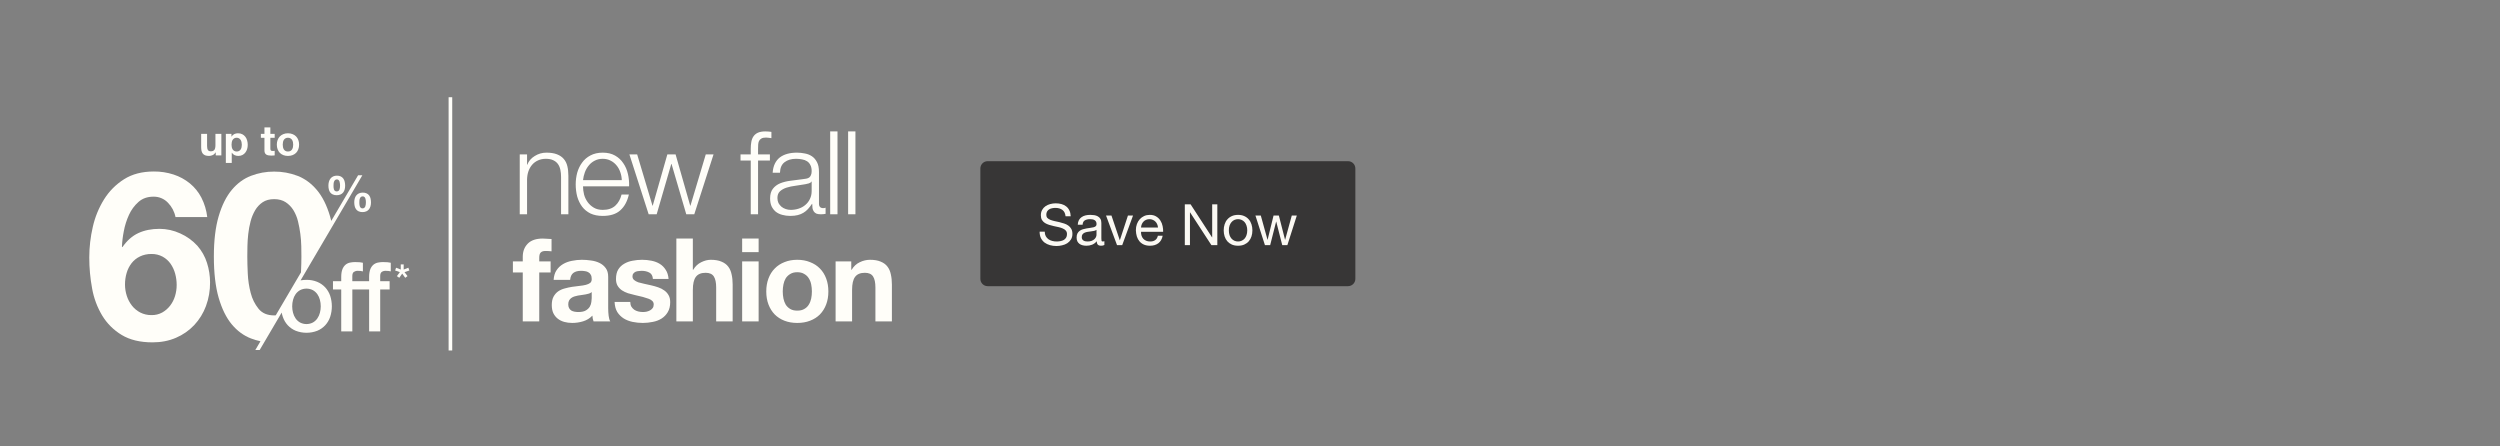 <svg width="1400" height="250" viewBox="0 0 1400 250" fill="none" xmlns="http://www.w3.org/2000/svg">
<rect x="0" y="0" width="1400" height="250" fill="#808080" stroke="none"/>
<line x1="252.234" y1="54.444" x2="252.234" y2="196.269" stroke="#FFFEF9" stroke-width="2.026"/>
<path d="M123.957 87.014H120.81V85.336H120.74C120.321 86.035 119.777 86.54 119.109 86.851C118.441 87.162 117.757 87.317 117.058 87.317C116.172 87.317 115.442 87.201 114.867 86.968C114.308 86.734 113.865 86.408 113.538 85.989C113.212 85.554 112.979 85.033 112.839 84.427C112.715 83.806 112.653 83.122 112.653 82.376V74.965H115.962V81.77C115.962 82.764 116.118 83.51 116.429 84.008C116.739 84.489 117.291 84.73 118.083 84.73C118.985 84.73 119.637 84.466 120.041 83.938C120.445 83.394 120.647 82.508 120.647 81.281V74.965H123.957V87.014ZM132.552 84.847C133.095 84.847 133.546 84.738 133.903 84.52C134.276 84.303 134.572 84.023 134.789 83.681C135.022 83.324 135.185 82.912 135.279 82.446C135.372 81.98 135.418 81.506 135.418 81.024C135.418 80.543 135.364 80.069 135.255 79.603C135.162 79.136 134.999 78.725 134.766 78.367C134.533 77.994 134.23 77.699 133.857 77.482C133.499 77.249 133.057 77.132 132.528 77.132C131.985 77.132 131.526 77.249 131.153 77.482C130.796 77.699 130.501 77.987 130.268 78.344C130.05 78.701 129.895 79.113 129.801 79.579C129.708 80.045 129.662 80.527 129.662 81.024C129.662 81.506 129.708 81.98 129.801 82.446C129.91 82.912 130.073 83.324 130.291 83.681C130.524 84.023 130.827 84.303 131.2 84.52C131.573 84.738 132.023 84.847 132.552 84.847ZM126.469 74.965H129.615V76.503H129.662C130.066 75.85 130.578 75.376 131.2 75.081C131.821 74.786 132.505 74.638 133.251 74.638C134.199 74.638 135.014 74.817 135.698 75.174C136.382 75.532 136.949 76.005 137.4 76.596C137.85 77.186 138.184 77.878 138.402 78.67C138.619 79.447 138.728 80.263 138.728 81.118C138.728 81.925 138.619 82.702 138.402 83.448C138.184 84.194 137.85 84.854 137.4 85.429C136.964 86.004 136.413 86.463 135.745 86.804C135.092 87.146 134.323 87.317 133.437 87.317C132.692 87.317 132 87.169 131.363 86.874C130.741 86.564 130.229 86.113 129.825 85.522H129.778V91.233H126.469V74.965ZM151.399 74.965H153.823V77.179H151.399V83.145C151.399 83.705 151.492 84.078 151.678 84.264C151.865 84.45 152.238 84.544 152.797 84.544C152.984 84.544 153.162 84.536 153.333 84.52C153.504 84.505 153.667 84.481 153.823 84.45V87.014C153.543 87.061 153.232 87.092 152.89 87.107C152.549 87.123 152.215 87.131 151.888 87.131C151.376 87.131 150.886 87.092 150.42 87.014C149.969 86.952 149.565 86.82 149.208 86.618C148.866 86.416 148.594 86.129 148.392 85.756C148.19 85.383 148.089 84.893 148.089 84.287V77.179H146.085V74.965H148.089V71.352H151.399V74.965ZM158.334 81.001C158.334 81.483 158.381 81.957 158.474 82.423C158.567 82.873 158.723 83.285 158.94 83.658C159.173 84.015 159.476 84.303 159.849 84.52C160.222 84.738 160.688 84.847 161.247 84.847C161.807 84.847 162.273 84.738 162.646 84.52C163.034 84.303 163.337 84.015 163.555 83.658C163.788 83.285 163.951 82.873 164.044 82.423C164.138 81.957 164.184 81.483 164.184 81.001C164.184 80.519 164.138 80.045 164.044 79.579C163.951 79.113 163.788 78.701 163.555 78.344C163.337 77.987 163.034 77.699 162.646 77.482C162.273 77.249 161.807 77.132 161.247 77.132C160.688 77.132 160.222 77.249 159.849 77.482C159.476 77.699 159.173 77.987 158.94 78.344C158.723 78.701 158.567 79.113 158.474 79.579C158.381 80.045 158.334 80.519 158.334 81.001ZM155.024 81.001C155.024 80.038 155.172 79.168 155.467 78.391C155.763 77.598 156.182 76.93 156.726 76.386C157.27 75.827 157.922 75.4 158.684 75.104C159.445 74.793 160.3 74.638 161.247 74.638C162.195 74.638 163.05 74.793 163.811 75.104C164.588 75.4 165.248 75.827 165.792 76.386C166.336 76.93 166.756 77.598 167.051 78.391C167.346 79.168 167.494 80.038 167.494 81.001C167.494 81.964 167.346 82.834 167.051 83.611C166.756 84.388 166.336 85.056 165.792 85.616C165.248 86.16 164.588 86.579 163.811 86.874C163.05 87.169 162.195 87.317 161.247 87.317C160.3 87.317 159.445 87.169 158.684 86.874C157.922 86.579 157.27 86.16 156.726 85.616C156.182 85.056 155.763 84.388 155.467 83.611C155.172 82.834 155.024 81.964 155.024 81.001Z" fill="#FFFEF9"/>
<path d="M94.077 113.553C93.033 112.442 91.767 111.563 90.361 110.973C88.955 110.384 87.441 110.097 85.917 110.131C82.579 110.131 79.792 111.114 77.557 113.078C75.293 115.091 73.477 117.558 72.23 120.318C70.891 123.237 69.917 126.31 69.332 129.467C68.761 132.332 68.41 135.236 68.281 138.154L68.543 138.416C71.088 134.729 74.071 132.096 77.492 130.518C80.912 128.94 84.861 128.15 89.338 128.15C93.339 128.162 97.289 129.036 100.92 130.714C104.564 132.333 107.834 134.686 110.527 137.627C112.975 140.419 114.813 143.691 115.924 147.234C117.054 150.765 117.631 154.45 117.636 158.157C117.679 162.669 116.903 167.152 115.344 171.386C113.884 175.343 111.647 178.968 108.766 182.048C105.889 185.091 102.417 187.509 98.566 189.153C94.617 190.867 90.229 191.723 85.403 191.72C78.472 191.72 72.724 190.339 68.159 187.575C63.688 184.9 59.938 181.172 57.236 176.717C54.438 172.037 52.52 166.884 51.578 161.514C50.519 155.805 49.989 150.011 49.996 144.205C50 138.446 50.659 132.706 51.961 127.096C53.184 121.623 55.321 116.395 58.28 111.631C61.115 107.086 64.938 103.239 69.466 100.377C74.026 97.482 79.598 96.035 86.182 96.035C89.936 96.005 93.67 96.584 97.24 97.747C100.542 98.825 103.618 100.498 106.316 102.685C108.982 104.877 111.176 107.586 112.767 110.649C114.51 114.063 115.625 117.763 116.058 121.572H98.287C97.692 118.547 96.229 115.761 94.077 113.553ZM78.359 143.629C76.533 144.5 74.933 145.783 73.687 147.378C72.431 149.009 71.493 150.862 70.923 152.84C70.3 154.955 69.989 157.15 70 159.356C70.001 161.478 70.332 163.587 70.982 165.607C71.605 167.603 72.582 169.471 73.867 171.121C75.126 172.738 76.72 174.062 78.539 175.004C80.495 175.996 82.664 176.493 84.856 176.452C86.944 176.5 89.009 176.001 90.845 175.004C92.555 174.041 94.055 172.744 95.255 171.19C96.5 169.576 97.436 167.746 98.019 165.793C98.63 163.787 98.94 161.702 98.939 159.605C98.944 157.449 98.656 155.302 98.085 153.223C97.551 151.247 96.683 149.377 95.517 147.696C94.365 146.063 92.858 144.713 91.11 143.747C89.192 142.709 87.036 142.187 84.856 142.234C82.61 142.188 80.383 142.661 78.35 143.616L78.359 143.629Z" fill="#FFFEF9"/>
<path d="M212.909 154.595V157.476H218.188V162.1H212.909V185.6H206.711V162.1H197.31V185.6H191.088V162.1H186.465V157.476H191.088V155.138C191.088 153.363 191.307 151.921 191.743 150.813C192.096 149.826 192.696 148.947 193.485 148.258C194.2 147.663 195.05 147.252 195.961 147.06C196.917 146.857 197.891 146.758 198.868 146.762C200.864 146.762 202.314 146.889 203.22 147.142V151.982C202.801 151.869 202.374 151.788 201.943 151.739C201.41 151.68 200.875 151.653 200.339 151.657C199.579 151.636 198.83 151.845 198.191 152.257C197.592 152.656 197.294 153.435 197.294 154.595V157.476H206.704V155.138C206.704 153.363 206.922 151.921 207.359 150.813C207.712 149.827 208.31 148.948 209.098 148.258C209.814 147.665 210.663 147.253 211.573 147.06C212.53 146.858 213.506 146.758 214.484 146.762C216.48 146.762 217.93 146.889 218.836 147.142V151.982C218.417 151.869 217.99 151.788 217.559 151.739C217.026 151.68 216.49 151.653 215.954 151.657C215.193 151.636 214.444 151.845 213.803 152.257C213.211 152.656 212.909 153.439 212.909 154.595Z" fill="#FFFEF9"/>
<path d="M182.096 160.905C180.845 159.574 179.325 158.525 177.636 157.83C175.727 157.059 173.683 156.68 171.624 156.717C170.519 156.711 169.416 156.811 168.33 157.015L202.918 98.15H200.534L185.501 123.711C185.285 122.803 185.053 121.919 184.804 121.068C182.998 114.956 180.538 110.057 177.423 106.372C174.308 102.688 170.706 100.052 166.618 98.465C162.432 96.866 157.984 96.062 153.503 96.094C149.067 96.069 144.665 96.873 140.524 98.465C136.437 100.045 132.856 102.681 129.78 106.372C126.704 110.064 124.267 114.962 122.468 121.068C120.663 127.18 119.761 134.711 119.764 143.662C119.764 152.887 120.665 160.597 122.468 166.792C124.271 172.988 126.709 177.93 129.78 181.619C132.854 185.308 136.435 187.944 140.524 189.527C142.256 190.196 144.04 190.724 145.858 191.105L142.979 196H145.422L157.741 175.044C157.894 175.875 158.113 176.693 158.395 177.49C158.984 179.226 159.929 180.819 161.169 182.169C162.42 183.501 163.942 184.549 165.632 185.244C169.501 186.728 173.783 186.728 177.652 185.244C179.341 184.549 180.862 183.5 182.112 182.169C183.352 180.819 184.297 179.226 184.886 177.49C186.156 173.621 186.156 169.447 184.886 165.577C184.291 163.843 183.341 162.251 182.096 160.905ZM153.5 176.622C149.721 176.622 146.822 175.392 144.803 172.932C142.705 170.322 141.198 167.288 140.389 164.039C139.461 160.505 138.912 156.883 138.752 153.233C138.575 149.5 138.488 146.315 138.49 143.678C138.49 142.098 138.512 140.186 138.556 137.944C138.599 135.703 138.753 133.396 139.017 131.026C139.279 128.646 139.716 126.29 140.327 123.976C140.887 121.779 141.752 119.671 142.898 117.715C143.947 115.921 145.389 114.389 147.115 113.232C148.829 112.093 150.959 111.522 153.507 111.52C156.054 111.518 158.208 112.088 159.967 113.232C161.732 114.384 163.218 115.916 164.316 117.715C165.495 119.654 166.362 121.767 166.886 123.976C167.453 126.3 167.89 128.653 168.196 131.026C168.497 133.321 168.673 135.63 168.723 137.944C168.767 140.184 168.788 142.095 168.788 143.678C168.788 146.147 168.711 149.094 168.556 152.519L154.414 176.589C154.106 176.609 153.805 176.619 153.5 176.619V176.622ZM179.159 175.132C178.869 176.27 178.381 177.347 177.718 178.315C177.067 179.258 176.212 180.041 175.216 180.607C174.106 181.179 172.875 181.478 171.626 181.478C170.377 181.478 169.146 181.179 168.035 180.607C167.038 180.043 166.182 179.259 165.534 178.315C164.868 177.348 164.38 176.271 164.093 175.132C163.474 172.771 163.474 170.29 164.093 167.929C164.372 166.788 164.861 165.708 165.534 164.746C166.19 163.818 167.045 163.047 168.035 162.49C169.146 161.917 170.377 161.619 171.626 161.619C172.875 161.619 174.106 161.917 175.216 162.49C176.205 163.049 177.06 163.819 177.718 164.746C178.389 165.71 178.877 166.788 179.159 167.929C179.774 170.29 179.774 172.77 179.159 175.132Z" fill="#FFFEF9"/>
<path d="M193.053 101.849C192.92 101.201 192.659 100.586 192.283 100.042C191.916 99.526 191.429 99.108 190.865 98.82C190.182 98.5 189.432 98.346 188.678 98.372C187.944 98.355 187.215 98.503 186.546 98.807C185.965 99.084 185.456 99.492 185.06 99.999C184.656 100.526 184.362 101.127 184.192 101.768C184.001 102.471 183.906 103.197 183.91 103.925C183.905 104.647 183.985 105.367 184.149 106.07C184.286 106.69 184.554 107.274 184.935 107.783C185.312 108.269 185.804 108.654 186.366 108.903C187.052 109.194 187.792 109.334 188.537 109.312C189.267 109.329 189.993 109.195 190.669 108.919C191.24 108.677 191.745 108.302 192.142 107.825C192.538 107.333 192.829 106.764 192.997 106.155C193.19 105.466 193.285 104.753 193.279 104.037C193.282 103.302 193.206 102.568 193.053 101.849ZM190.374 105.006C190.349 105.361 190.274 105.71 190.152 106.044C190.037 106.362 189.843 106.646 189.588 106.869C189.29 107.088 188.929 107.206 188.558 107.206C188.188 107.206 187.827 107.088 187.529 106.869C187.285 106.643 187.101 106.359 186.995 106.044C186.881 105.704 186.815 105.351 186.798 104.993C186.782 104.616 186.772 104.282 186.772 103.981C186.772 103.68 186.772 103.3 186.815 102.887C186.838 102.495 186.917 102.108 187.051 101.738C187.172 101.399 187.369 101.092 187.627 100.841C187.915 100.585 188.293 100.454 188.678 100.477C188.861 100.466 189.043 100.495 189.213 100.563C189.383 100.631 189.536 100.736 189.66 100.87C189.901 101.146 190.078 101.471 190.178 101.823C190.291 102.202 190.361 102.591 190.387 102.986C190.417 103.388 190.43 103.729 190.43 104.011C190.43 104.292 190.397 104.649 190.368 105.006H190.374ZM207.522 111.227C207.393 110.596 207.13 109.999 206.753 109.476C206.382 108.974 205.896 108.57 205.335 108.297C204.65 107.983 203.901 107.834 203.148 107.861C202.415 107.843 201.687 107.987 201.016 108.284C200.439 108.546 199.931 108.94 199.533 109.433C199.129 109.938 198.833 110.519 198.662 111.142C198.469 111.836 198.375 112.554 198.38 113.274C198.377 114.001 198.457 114.726 198.619 115.435C198.761 116.066 199.028 116.662 199.405 117.187C199.777 117.689 200.269 118.088 200.836 118.349C201.519 118.65 202.261 118.794 203.007 118.772C203.739 118.79 204.466 118.65 205.139 118.362C205.715 118.11 206.221 117.721 206.612 117.229C207.007 116.72 207.297 116.138 207.467 115.517C207.659 114.823 207.754 114.105 207.748 113.385C207.751 112.656 207.673 111.929 207.516 111.218L207.522 111.227ZM204.844 114.354C204.819 114.727 204.744 115.095 204.621 115.448C204.507 115.783 204.315 116.086 204.061 116.332C203.781 116.584 203.413 116.715 203.036 116.696C202.848 116.708 202.659 116.682 202.48 116.62C202.302 116.557 202.138 116.459 201.998 116.332C201.754 116.083 201.571 115.781 201.465 115.448C201.351 115.089 201.285 114.717 201.268 114.341C201.268 113.948 201.242 113.601 201.242 113.303C201.242 113.005 201.242 112.629 201.285 112.236C201.308 111.861 201.389 111.492 201.524 111.142C201.643 110.819 201.84 110.53 202.097 110.301C202.395 110.065 202.769 109.949 203.148 109.973C203.329 109.962 203.511 109.99 203.68 110.056C203.85 110.121 204.003 110.223 204.13 110.353C204.366 110.611 204.542 110.917 204.647 111.25C204.762 111.605 204.832 111.972 204.857 112.344C204.886 112.727 204.9 113.061 204.9 113.326C204.9 113.592 204.867 113.962 204.841 114.345L204.844 114.354Z" fill="#FFFEF9"/>
<path d="M221.277 151.475L221.804 149.916L224.424 150.947V148.073H226.061V150.947L228.681 149.916L229.254 151.475L226.526 152.385L228.203 154.634L226.932 155.568L225.233 153.223L223.596 155.568L222.256 154.634L223.933 152.385L221.277 151.475Z" fill="#FFFEF9"/>
<path d="M291.056 86.46H295.151V92.245H295.281C296.061 90.208 297.447 88.583 299.441 87.37C301.434 86.113 303.622 85.485 306.006 85.485C308.346 85.485 310.296 85.788 311.856 86.395C313.459 87.002 314.737 87.868 315.691 88.995C316.644 90.078 317.316 91.422 317.706 93.025C318.096 94.628 318.291 96.427 318.291 98.42V120H314.196V99.07C314.196 97.64 314.066 96.318 313.806 95.105C313.546 93.848 313.091 92.765 312.441 91.855C311.791 90.945 310.902 90.23 309.776 89.71C308.692 89.19 307.327 88.93 305.681 88.93C304.034 88.93 302.561 89.233 301.261 89.84C300.004 90.403 298.921 91.205 298.011 92.245C297.144 93.242 296.451 94.455 295.931 95.885C295.454 97.272 295.194 98.788 295.151 100.435V120H291.056V86.46ZM348.198 100.89C348.154 99.33 347.873 97.835 347.353 96.405C346.876 94.975 346.183 93.718 345.273 92.635C344.363 91.508 343.258 90.62 341.958 89.97C340.658 89.277 339.184 88.93 337.538 88.93C335.848 88.93 334.353 89.277 333.053 89.97C331.753 90.62 330.648 91.508 329.738 92.635C328.828 93.718 328.091 94.997 327.528 96.47C327.008 97.9 326.661 99.373 326.488 100.89H348.198ZM326.488 104.335C326.488 105.808 326.683 107.347 327.073 108.95C327.506 110.51 328.178 111.918 329.088 113.175C329.998 114.432 331.146 115.472 332.533 116.295C333.919 117.118 335.588 117.53 337.538 117.53C340.528 117.53 342.868 116.75 344.558 115.19C346.248 113.63 347.418 111.55 348.068 108.95H352.163C351.296 112.763 349.693 115.71 347.353 117.79C345.056 119.87 341.784 120.91 337.538 120.91C334.894 120.91 332.598 120.455 330.648 119.545C328.741 118.592 327.181 117.313 325.968 115.71C324.754 114.063 323.844 112.178 323.238 110.055C322.674 107.888 322.393 105.613 322.393 103.23C322.393 101.02 322.674 98.853 323.238 96.73C323.844 94.607 324.754 92.722 325.968 91.075C327.181 89.385 328.741 88.042 330.648 87.045C332.598 86.005 334.894 85.485 337.538 85.485C340.224 85.485 342.521 86.027 344.428 87.11C346.334 88.193 347.873 89.623 349.043 91.4C350.256 93.133 351.123 95.148 351.643 97.445C352.163 99.698 352.379 101.995 352.293 104.335H326.488ZM352.459 86.46H356.814L365.394 115.19H365.524L373.714 86.46H378.329L386.519 115.19H386.649L395.229 86.46H399.584L388.794 120H384.309L376.054 91.79H375.924L367.734 120H363.249L352.459 86.46ZM431.143 89.905H424.513V120H420.418V89.905H414.698V86.46H420.418V83.405C420.418 81.975 420.527 80.653 420.743 79.44C420.96 78.227 421.372 77.187 421.978 76.32C422.585 75.453 423.408 74.782 424.448 74.305C425.532 73.828 426.897 73.59 428.543 73.59C429.15 73.59 429.713 73.612 430.233 73.655C430.753 73.698 431.338 73.763 431.988 73.85V77.36C431.425 77.273 430.905 77.208 430.428 77.165C429.952 77.078 429.475 77.035 428.998 77.035C427.872 77.035 427.005 77.208 426.398 77.555C425.792 77.902 425.337 78.378 425.033 78.985C424.773 79.548 424.622 80.22 424.578 81C424.535 81.78 424.513 82.625 424.513 83.535V86.46H431.143V89.905ZM432.69 96.73C432.82 94.78 433.231 93.09 433.925 91.66C434.618 90.23 435.55 89.06 436.72 88.15C437.933 87.24 439.341 86.568 440.945 86.135C442.548 85.702 444.325 85.485 446.275 85.485C447.748 85.485 449.221 85.637 450.695 85.94C452.168 86.2 453.49 86.72 454.66 87.5C455.83 88.28 456.783 89.385 457.52 90.815C458.256 92.202 458.625 94.022 458.625 96.275V114.085C458.625 115.732 459.426 116.555 461.03 116.555C461.506 116.555 461.94 116.468 462.33 116.295V119.74C461.853 119.827 461.42 119.892 461.03 119.935C460.683 119.978 460.228 120 459.665 120C458.625 120 457.78 119.87 457.13 119.61C456.523 119.307 456.046 118.895 455.7 118.375C455.353 117.855 455.115 117.248 454.985 116.555C454.898 115.818 454.855 115.017 454.855 114.15H454.725C453.988 115.233 453.23 116.208 452.45 117.075C451.713 117.898 450.868 118.592 449.915 119.155C449.005 119.718 447.943 120.152 446.73 120.455C445.56 120.758 444.151 120.91 442.505 120.91C440.945 120.91 439.471 120.715 438.085 120.325C436.741 119.978 435.55 119.415 434.51 118.635C433.513 117.812 432.711 116.793 432.105 115.58C431.541 114.323 431.26 112.85 431.26 111.16C431.26 108.82 431.78 107 432.82 105.7C433.86 104.357 435.225 103.338 436.915 102.645C438.648 101.952 440.576 101.475 442.7 101.215C444.866 100.912 447.055 100.63 449.265 100.37C450.131 100.283 450.89 100.175 451.54 100.045C452.19 99.915 452.731 99.698 453.165 99.395C453.598 99.048 453.923 98.593 454.14 98.03C454.4 97.467 454.53 96.73 454.53 95.82C454.53 94.433 454.291 93.307 453.815 92.44C453.381 91.53 452.753 90.815 451.93 90.295C451.15 89.775 450.218 89.428 449.135 89.255C448.095 89.038 446.968 88.93 445.755 88.93C443.155 88.93 441.031 89.558 439.385 90.815C437.738 92.028 436.871 94 436.785 96.73H432.69ZM454.53 101.67H454.4C454.14 102.147 453.641 102.493 452.905 102.71C452.168 102.927 451.518 103.078 450.955 103.165C449.221 103.468 447.423 103.75 445.56 104.01C443.74 104.227 442.071 104.573 440.555 105.05C439.038 105.527 437.781 106.22 436.785 107.13C435.831 107.997 435.355 109.253 435.355 110.9C435.355 111.94 435.55 112.872 435.94 113.695C436.373 114.475 436.936 115.168 437.63 115.775C438.323 116.338 439.125 116.772 440.035 117.075C440.945 117.378 441.876 117.53 442.83 117.53C444.39 117.53 445.885 117.292 447.315 116.815C448.745 116.338 449.98 115.645 451.02 114.735C452.103 113.825 452.948 112.72 453.555 111.42C454.205 110.12 454.53 108.647 454.53 107V101.67ZM464.901 73.59H468.996V120H464.901V73.59ZM474.948 73.59H479.043V120H474.948V73.59ZM292.746 152.57H287.221V146.395H292.746V143.795C292.746 140.805 293.677 138.357 295.541 136.45C297.404 134.543 300.221 133.59 303.991 133.59C304.814 133.59 305.637 133.633 306.461 133.72C307.284 133.763 308.086 133.807 308.866 133.85V140.74C307.782 140.61 306.656 140.545 305.486 140.545C304.229 140.545 303.319 140.848 302.756 141.455C302.236 142.018 301.976 142.993 301.976 144.38V146.395H308.346V152.57H301.976V180H292.746V152.57ZM310.036 156.73C310.166 154.563 310.708 152.765 311.661 151.335C312.615 149.905 313.828 148.757 315.301 147.89C316.775 147.023 318.421 146.417 320.241 146.07C322.105 145.68 323.968 145.485 325.831 145.485C327.521 145.485 329.233 145.615 330.966 145.875C332.7 146.092 334.281 146.547 335.711 147.24C337.141 147.933 338.311 148.908 339.221 150.165C340.131 151.378 340.586 153.003 340.586 155.04V172.525C340.586 174.042 340.673 175.493 340.846 176.88C341.02 178.267 341.323 179.307 341.756 180H332.396C332.223 179.48 332.071 178.96 331.941 178.44C331.855 177.877 331.79 177.313 331.746 176.75C330.273 178.267 328.54 179.328 326.546 179.935C324.553 180.542 322.516 180.845 320.436 180.845C318.833 180.845 317.338 180.65 315.951 180.26C314.565 179.87 313.351 179.263 312.311 178.44C311.271 177.617 310.448 176.577 309.841 175.32C309.278 174.063 308.996 172.568 308.996 170.835C308.996 168.928 309.321 167.368 309.971 166.155C310.665 164.898 311.531 163.902 312.571 163.165C313.655 162.428 314.868 161.887 316.211 161.54C317.598 161.15 318.985 160.847 320.371 160.63C321.758 160.413 323.123 160.24 324.466 160.11C325.81 159.98 327.001 159.785 328.041 159.525C329.081 159.265 329.905 158.897 330.511 158.42C331.118 157.9 331.4 157.163 331.356 156.21C331.356 155.213 331.183 154.433 330.836 153.87C330.533 153.263 330.1 152.808 329.536 152.505C329.016 152.158 328.388 151.942 327.651 151.855C326.958 151.725 326.2 151.66 325.376 151.66C323.556 151.66 322.126 152.05 321.086 152.83C320.046 153.61 319.44 154.91 319.266 156.73H310.036ZM331.356 163.555C330.966 163.902 330.468 164.183 329.861 164.4C329.298 164.573 328.67 164.725 327.976 164.855C327.326 164.985 326.633 165.093 325.896 165.18C325.16 165.267 324.423 165.375 323.686 165.505C322.993 165.635 322.3 165.808 321.606 166.025C320.956 166.242 320.371 166.545 319.851 166.935C319.375 167.282 318.985 167.737 318.681 168.3C318.378 168.863 318.226 169.578 318.226 170.445C318.226 171.268 318.378 171.962 318.681 172.525C318.985 173.088 319.396 173.543 319.916 173.89C320.436 174.193 321.043 174.41 321.736 174.54C322.43 174.67 323.145 174.735 323.881 174.735C325.701 174.735 327.11 174.432 328.106 173.825C329.103 173.218 329.84 172.503 330.316 171.68C330.793 170.813 331.075 169.947 331.161 169.08C331.291 168.213 331.356 167.52 331.356 167V163.555ZM352.95 169.08C352.95 170.077 353.145 170.943 353.535 171.68C353.969 172.373 354.51 172.958 355.16 173.435C355.81 173.868 356.547 174.193 357.37 174.41C358.237 174.627 359.125 174.735 360.035 174.735C360.685 174.735 361.357 174.67 362.05 174.54C362.787 174.367 363.437 174.128 364 173.825C364.607 173.478 365.105 173.045 365.495 172.525C365.885 171.962 366.08 171.268 366.08 170.445C366.08 169.058 365.149 168.018 363.285 167.325C361.465 166.632 358.909 165.938 355.615 165.245C354.272 164.942 352.95 164.595 351.65 164.205C350.394 163.772 349.267 163.23 348.27 162.58C347.274 161.887 346.472 161.042 345.865 160.045C345.259 159.005 344.955 157.748 344.955 156.275C344.955 154.108 345.367 152.332 346.19 150.945C347.057 149.558 348.184 148.475 349.57 147.695C350.957 146.872 352.517 146.308 354.25 146.005C355.984 145.658 357.76 145.485 359.58 145.485C361.4 145.485 363.155 145.658 364.845 146.005C366.579 146.352 368.117 146.937 369.46 147.76C370.804 148.583 371.909 149.688 372.775 151.075C373.685 152.418 374.227 154.13 374.4 156.21H365.625C365.495 154.433 364.824 153.242 363.61 152.635C362.397 151.985 360.967 151.66 359.32 151.66C358.8 151.66 358.237 151.703 357.63 151.79C357.024 151.833 356.46 151.963 355.94 152.18C355.464 152.397 355.052 152.722 354.705 153.155C354.359 153.545 354.185 154.087 354.185 154.78C354.185 155.603 354.489 156.275 355.095 156.795C355.702 157.315 356.482 157.748 357.435 158.095C358.432 158.398 359.559 158.68 360.815 158.94C362.072 159.2 363.35 159.482 364.65 159.785C365.994 160.088 367.294 160.457 368.55 160.89C369.85 161.323 370.999 161.908 371.995 162.645C372.992 163.338 373.794 164.227 374.4 165.31C375.007 166.35 375.31 167.65 375.31 169.21C375.31 171.42 374.855 173.283 373.945 174.8C373.079 176.273 371.93 177.465 370.5 178.375C369.07 179.285 367.424 179.913 365.56 180.26C363.74 180.65 361.877 180.845 359.97 180.845C358.02 180.845 356.114 180.65 354.25 180.26C352.387 179.87 350.719 179.22 349.245 178.31C347.815 177.4 346.624 176.208 345.67 174.735C344.76 173.218 344.262 171.333 344.175 169.08H352.95ZM378.763 133.59H387.993V151.075H388.188C389.358 149.125 390.853 147.717 392.673 146.85C394.493 145.94 396.269 145.485 398.003 145.485C400.473 145.485 402.488 145.832 404.048 146.525C405.651 147.175 406.908 148.107 407.818 149.32C408.728 150.49 409.356 151.942 409.703 153.675C410.093 155.365 410.288 157.25 410.288 159.33V180H401.058V161.02C401.058 158.247 400.624 156.188 399.758 154.845C398.891 153.458 397.353 152.765 395.143 152.765C392.629 152.765 390.809 153.523 389.683 155.04C388.556 156.513 387.993 158.962 387.993 162.385V180H378.763V133.59ZM424.833 141.195H415.603V133.59H424.833V141.195ZM415.603 146.395H424.833V180H415.603V146.395ZM438.341 163.23C438.341 164.573 438.471 165.895 438.731 167.195C438.991 168.452 439.424 169.6 440.031 170.64C440.681 171.637 441.526 172.438 442.566 173.045C443.606 173.652 444.906 173.955 446.466 173.955C448.026 173.955 449.326 173.652 450.366 173.045C451.449 172.438 452.294 171.637 452.901 170.64C453.551 169.6 454.006 168.452 454.266 167.195C454.526 165.895 454.656 164.573 454.656 163.23C454.656 161.887 454.526 160.565 454.266 159.265C454.006 157.965 453.551 156.817 452.901 155.82C452.294 154.823 451.449 154.022 450.366 153.415C449.326 152.765 448.026 152.44 446.466 152.44C444.906 152.44 443.606 152.765 442.566 153.415C441.526 154.022 440.681 154.823 440.031 155.82C439.424 156.817 438.991 157.965 438.731 159.265C438.471 160.565 438.341 161.887 438.341 163.23ZM429.111 163.23C429.111 160.543 429.522 158.117 430.346 155.95C431.169 153.74 432.339 151.877 433.856 150.36C435.372 148.8 437.192 147.608 439.316 146.785C441.439 145.918 443.822 145.485 446.466 145.485C449.109 145.485 451.492 145.918 453.616 146.785C455.782 147.608 457.624 148.8 459.141 150.36C460.657 151.877 461.827 153.74 462.651 155.95C463.474 158.117 463.886 160.543 463.886 163.23C463.886 165.917 463.474 168.343 462.651 170.51C461.827 172.677 460.657 174.54 459.141 176.1C457.624 177.617 455.782 178.787 453.616 179.61C451.492 180.433 449.109 180.845 446.466 180.845C443.822 180.845 441.439 180.433 439.316 179.61C437.192 178.787 435.372 177.617 433.856 176.1C432.339 174.54 431.169 172.677 430.346 170.51C429.522 168.343 429.111 165.917 429.111 163.23ZM467.937 146.395H476.712V151.075H476.907C478.077 149.125 479.594 147.717 481.457 146.85C483.32 145.94 485.227 145.485 487.177 145.485C489.647 145.485 491.662 145.832 493.222 146.525C494.825 147.175 496.082 148.107 496.992 149.32C497.902 150.49 498.53 151.942 498.877 153.675C499.267 155.365 499.462 157.25 499.462 159.33V180H490.232V161.02C490.232 158.247 489.799 156.188 488.932 154.845C488.065 153.458 486.527 152.765 484.317 152.765C481.804 152.765 479.984 153.523 478.857 155.04C477.73 156.513 477.167 158.962 477.167 162.385V180H467.937V146.395Z" fill="#FFFEF9"/>
<path d="M549 94.352C549 92.09 550.834 90.256 553.096 90.256H754.904C757.166 90.256 759 92.09 759 94.352V156.16C759 158.422 757.166 160.256 754.904 160.256H553.096C550.834 160.256 549 158.422 549 156.16V94.352Z" fill="#373636"/>
<path d="M596.712 121.096C596.541 119.453 595.944 118.269 594.92 117.544C593.917 116.797 592.627 116.424 591.048 116.424C590.408 116.424 589.779 116.488 589.16 116.616C588.541 116.744 587.987 116.957 587.496 117.256C587.027 117.555 586.643 117.96 586.344 118.472C586.067 118.963 585.928 119.581 585.928 120.328C585.928 121.032 586.131 121.608 586.536 122.056C586.963 122.483 587.517 122.835 588.2 123.112C588.904 123.389 589.693 123.624 590.568 123.816C591.443 123.987 592.328 124.179 593.224 124.392C594.141 124.605 595.037 124.861 595.912 125.16C596.787 125.437 597.565 125.821 598.248 126.312C598.952 126.803 599.507 127.421 599.912 128.168C600.339 128.915 600.552 129.853 600.552 130.984C600.552 132.2 600.275 133.245 599.72 134.12C599.187 134.973 598.493 135.677 597.64 136.232C596.787 136.765 595.827 137.149 594.76 137.384C593.715 137.64 592.669 137.768 591.624 137.768C590.344 137.768 589.128 137.608 587.976 137.288C586.845 136.968 585.843 136.488 584.968 135.848C584.115 135.187 583.432 134.355 582.92 133.352C582.429 132.328 582.184 131.123 582.184 129.736H585.064C585.064 130.696 585.245 131.528 585.608 132.232C585.992 132.915 586.483 133.48 587.08 133.928C587.699 134.376 588.413 134.707 589.224 134.92C590.035 135.133 590.867 135.24 591.72 135.24C592.403 135.24 593.085 135.176 593.768 135.048C594.472 134.92 595.101 134.707 595.656 134.408C596.211 134.088 596.659 133.661 597 133.128C597.341 132.595 597.512 131.912 597.512 131.08C597.512 130.291 597.299 129.651 596.872 129.16C596.467 128.669 595.912 128.275 595.208 127.976C594.525 127.656 593.747 127.4 592.872 127.208C591.997 127.016 591.101 126.824 590.184 126.632C589.288 126.419 588.403 126.184 587.528 125.928C586.653 125.651 585.864 125.299 585.16 124.872C584.477 124.424 583.923 123.859 583.496 123.176C583.091 122.472 582.888 121.597 582.888 120.552C582.888 119.4 583.123 118.408 583.592 117.576C584.061 116.723 584.68 116.029 585.448 115.496C586.237 114.941 587.123 114.536 588.104 114.28C589.107 114.003 590.131 113.864 591.176 113.864C592.349 113.864 593.437 114.003 594.44 114.28C595.443 114.557 596.317 114.995 597.064 115.592C597.832 116.189 598.429 116.947 598.856 117.864C599.304 118.76 599.549 119.837 599.592 121.096H596.712ZM618.454 137.192C617.985 137.469 617.334 137.608 616.502 137.608C615.798 137.608 615.233 137.416 614.806 137.032C614.401 136.627 614.198 135.976 614.198 135.08C613.451 135.976 612.577 136.627 611.574 137.032C610.593 137.416 609.526 137.608 608.374 137.608C607.627 137.608 606.913 137.523 606.23 137.352C605.569 137.181 604.993 136.915 604.502 136.552C604.011 136.189 603.617 135.72 603.318 135.144C603.041 134.547 602.902 133.832 602.902 133C602.902 132.061 603.062 131.293 603.382 130.696C603.702 130.099 604.118 129.619 604.63 129.256C605.163 128.872 605.761 128.584 606.422 128.392C607.105 128.2 607.798 128.04 608.502 127.912C609.249 127.763 609.953 127.656 610.614 127.592C611.297 127.507 611.894 127.4 612.406 127.272C612.918 127.123 613.323 126.92 613.622 126.664C613.921 126.387 614.07 125.992 614.07 125.48C614.07 124.883 613.953 124.403 613.718 124.04C613.505 123.677 613.217 123.4 612.854 123.208C612.513 123.016 612.118 122.888 611.67 122.824C611.243 122.76 610.817 122.728 610.39 122.728C609.238 122.728 608.278 122.952 607.51 123.4C606.742 123.827 606.326 124.648 606.262 125.864H603.542C603.585 124.84 603.798 123.976 604.182 123.272C604.566 122.568 605.078 122.003 605.718 121.576C606.358 121.128 607.083 120.808 607.894 120.616C608.726 120.424 609.611 120.328 610.55 120.328C611.297 120.328 612.033 120.381 612.758 120.488C613.505 120.595 614.177 120.819 614.774 121.16C615.371 121.48 615.851 121.939 616.214 122.536C616.577 123.133 616.758 123.912 616.758 124.872V133.384C616.758 134.024 616.79 134.493 616.854 134.792C616.939 135.091 617.195 135.24 617.622 135.24C617.857 135.24 618.134 135.187 618.454 135.08V137.192ZM614.038 128.712C613.697 128.968 613.249 129.16 612.694 129.288C612.139 129.395 611.553 129.491 610.934 129.576C610.337 129.64 609.729 129.725 609.11 129.832C608.491 129.917 607.937 130.067 607.446 130.28C606.955 130.493 606.55 130.803 606.23 131.208C605.931 131.592 605.782 132.125 605.782 132.808C605.782 133.256 605.867 133.64 606.038 133.96C606.23 134.259 606.465 134.504 606.742 134.696C607.041 134.888 607.382 135.027 607.766 135.112C608.15 135.197 608.555 135.24 608.982 135.24C609.878 135.24 610.646 135.123 611.286 134.888C611.926 134.632 612.449 134.323 612.854 133.96C613.259 133.576 613.558 133.171 613.75 132.744C613.942 132.296 614.038 131.88 614.038 131.496V128.712ZM628.442 137.256H625.53L619.386 120.712H622.426L627.066 134.504H627.13L631.642 120.712H634.49L628.442 137.256ZM648.474 127.4C648.431 126.76 648.282 126.152 648.026 125.576C647.791 125 647.46 124.509 647.034 124.104C646.628 123.677 646.138 123.347 645.562 123.112C645.007 122.856 644.388 122.728 643.706 122.728C643.002 122.728 642.362 122.856 641.786 123.112C641.231 123.347 640.751 123.677 640.346 124.104C639.94 124.531 639.62 125.032 639.386 125.608C639.151 126.163 639.012 126.76 638.97 127.4H648.474ZM651.097 132.008C650.735 133.864 649.935 135.261 648.698 136.2C647.46 137.139 645.903 137.608 644.026 137.608C642.703 137.608 641.551 137.395 640.57 136.968C639.61 136.541 638.799 135.944 638.138 135.176C637.476 134.408 636.975 133.491 636.634 132.424C636.314 131.357 636.132 130.195 636.09 128.936C636.09 127.677 636.282 126.525 636.666 125.48C637.05 124.435 637.583 123.528 638.266 122.76C638.97 121.992 639.791 121.395 640.73 120.968C641.69 120.541 642.735 120.328 643.866 120.328C645.338 120.328 646.554 120.637 647.514 121.256C648.495 121.853 649.274 122.621 649.85 123.56C650.447 124.499 650.852 125.523 651.066 126.632C651.3 127.741 651.396 128.797 651.354 129.8H638.97C638.948 130.525 639.034 131.219 639.226 131.88C639.418 132.52 639.727 133.096 640.154 133.608C640.58 134.099 641.124 134.493 641.786 134.792C642.447 135.091 643.226 135.24 644.122 135.24C645.274 135.24 646.212 134.973 646.938 134.44C647.684 133.907 648.175 133.096 648.41 132.008H651.097ZM663.495 114.408H666.727L678.759 132.936H678.823V114.408H681.703V137.256H678.375L666.439 118.92H666.375V137.256H663.495V114.408ZM688.157 129C688.157 130.003 688.285 130.899 688.541 131.688C688.818 132.456 689.192 133.107 689.661 133.64C690.13 134.152 690.674 134.547 691.293 134.824C691.933 135.101 692.605 135.24 693.309 135.24C694.013 135.24 694.674 135.101 695.293 134.824C695.933 134.547 696.488 134.152 696.957 133.64C697.426 133.107 697.789 132.456 698.045 131.688C698.322 130.899 698.461 130.003 698.461 129C698.461 127.997 698.322 127.112 698.045 126.344C697.789 125.555 697.426 124.893 696.957 124.36C696.488 123.827 695.933 123.421 695.293 123.144C694.674 122.867 694.013 122.728 693.309 122.728C692.605 122.728 691.933 122.867 691.293 123.144C690.674 123.421 690.13 123.827 689.661 124.36C689.192 124.893 688.818 125.555 688.541 126.344C688.285 127.112 688.157 127.997 688.157 129ZM685.277 129C685.277 127.784 685.448 126.653 685.789 125.608C686.13 124.541 686.642 123.624 687.325 122.856C688.008 122.067 688.85 121.448 689.853 121C690.856 120.552 692.008 120.328 693.309 120.328C694.632 120.328 695.784 120.552 696.765 121C697.768 121.448 698.61 122.067 699.293 122.856C699.976 123.624 700.488 124.541 700.829 125.608C701.17 126.653 701.341 127.784 701.341 129C701.341 130.216 701.17 131.347 700.829 132.392C700.488 133.437 699.976 134.355 699.293 135.144C698.61 135.912 697.768 136.52 696.765 136.968C695.784 137.395 694.632 137.608 693.309 137.608C692.008 137.608 690.856 137.395 689.853 136.968C688.85 136.52 688.008 135.912 687.325 135.144C686.642 134.355 686.13 133.437 685.789 132.392C685.448 131.347 685.277 130.216 685.277 129ZM720.932 137.256H718.052L714.692 124.104H714.628L711.3 137.256H708.356L703.044 120.712H706.052L709.796 134.248H709.86L713.188 120.712H716.164L719.62 134.248H719.684L723.396 120.712H726.212L720.932 137.256Z" fill="#FBF9F3"/>
</svg>
